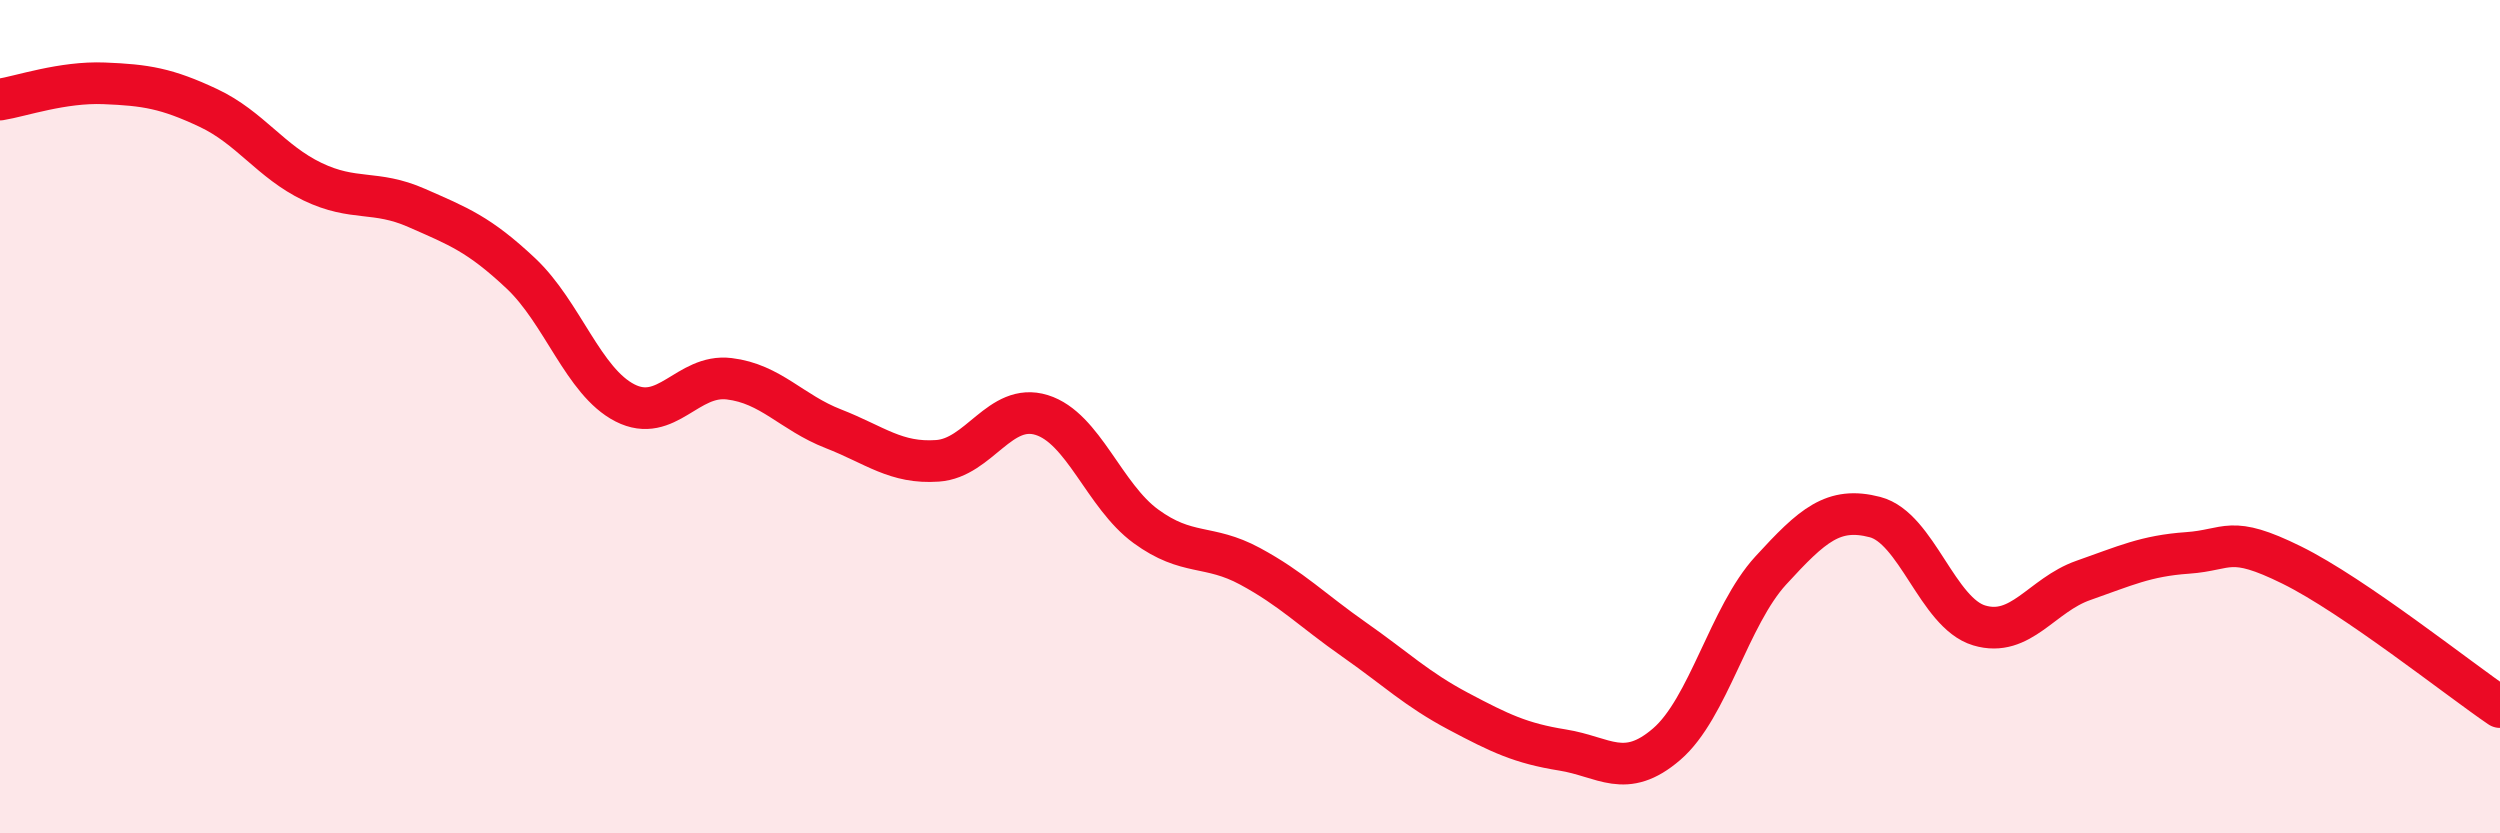 
    <svg width="60" height="20" viewBox="0 0 60 20" xmlns="http://www.w3.org/2000/svg">
      <path
        d="M 0,2.39 C 0.5,2.31 1.5,1.96 2.5,2 C 3.5,2.04 4,2.12 5,2.59 C 6,3.06 6.5,3.88 7.5,4.36 C 8.5,4.84 9,4.55 10,4.99 C 11,5.43 11.5,5.62 12.5,6.56 C 13.5,7.5 14,9.16 15,9.67 C 16,10.18 16.5,8.97 17.5,9.09 C 18.5,9.21 19,9.9 20,10.29 C 21,10.68 21.5,11.13 22.5,11.06 C 23.5,10.99 24,9.65 25,9.96 C 26,10.27 26.5,11.9 27.5,12.63 C 28.5,13.36 29,13.05 30,13.59 C 31,14.13 31.5,14.65 32.5,15.35 C 33.5,16.05 34,16.54 35,17.07 C 36,17.6 36.5,17.84 37.5,18 C 38.5,18.16 39,18.72 40,17.86 C 41,17 41.5,14.78 42.5,13.69 C 43.5,12.6 44,12.15 45,12.41 C 46,12.67 46.5,14.71 47.5,15.01 C 48.5,15.31 49,14.28 50,13.93 C 51,13.58 51.5,13.34 52.5,13.27 C 53.5,13.2 53.5,12.82 55,13.56 C 56.5,14.3 59,16.29 60,16.97L60 20L0 20Z"
        fill="#EB0A25"
        opacity="0.1"
        stroke-linecap="round"
        stroke-linejoin="round"
      />
      <path
        d="M 0,2.39 C 0.5,2.31 1.5,1.96 2.5,2 C 3.5,2.04 4,2.12 5,2.59 C 6,3.06 6.5,3.88 7.5,4.36 C 8.5,4.84 9,4.55 10,4.99 C 11,5.43 11.5,5.62 12.5,6.56 C 13.5,7.5 14,9.16 15,9.67 C 16,10.18 16.5,8.97 17.5,9.09 C 18.5,9.21 19,9.9 20,10.29 C 21,10.68 21.5,11.13 22.5,11.06 C 23.5,10.99 24,9.65 25,9.96 C 26,10.27 26.5,11.9 27.5,12.63 C 28.5,13.36 29,13.05 30,13.59 C 31,14.13 31.5,14.65 32.5,15.35 C 33.5,16.05 34,16.54 35,17.07 C 36,17.6 36.5,17.84 37.5,18 C 38.5,18.16 39,18.72 40,17.86 C 41,17 41.5,14.78 42.5,13.69 C 43.5,12.6 44,12.15 45,12.41 C 46,12.67 46.5,14.71 47.5,15.01 C 48.5,15.31 49,14.28 50,13.93 C 51,13.58 51.5,13.34 52.5,13.27 C 53.5,13.2 53.5,12.82 55,13.56 C 56.5,14.3 59,16.29 60,16.97"
        stroke="#EB0A25"
        stroke-width="1"
        fill="none"
        stroke-linecap="round"
        stroke-linejoin="round"
      />
    </svg>
  